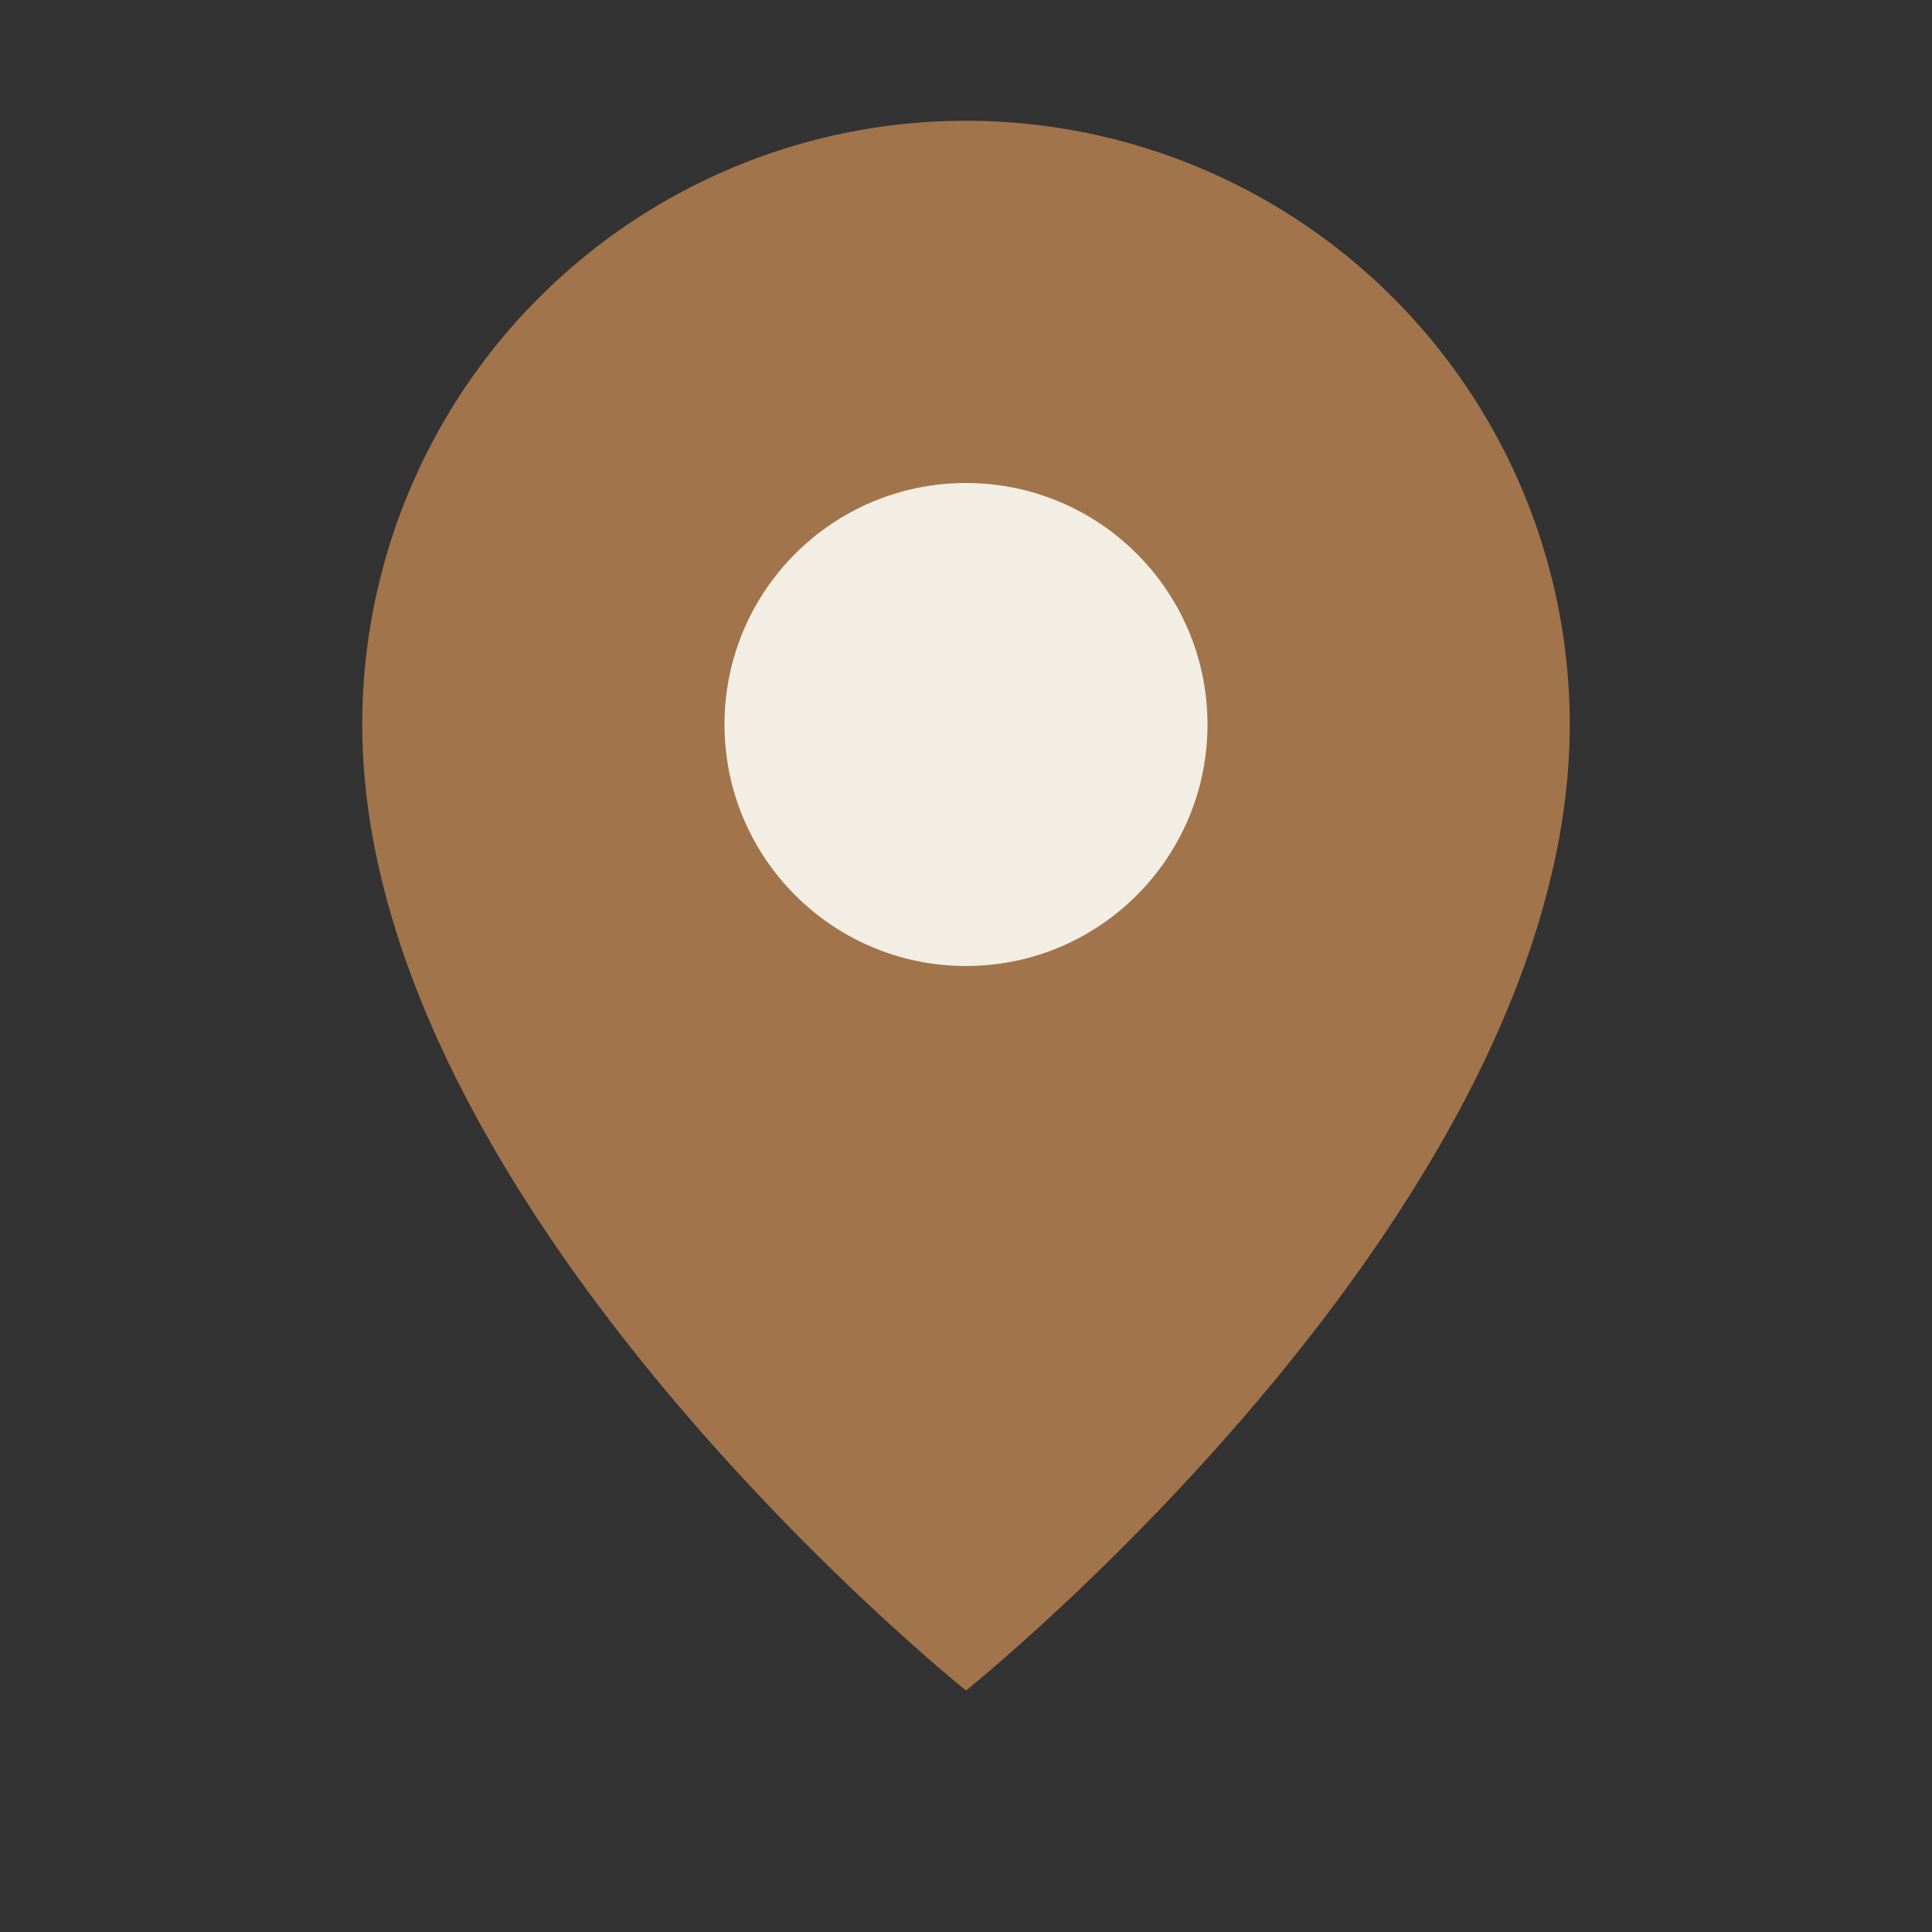 <?xml version="1.0" encoding="UTF-8"?>
<svg xmlns="http://www.w3.org/2000/svg" width="32" height="32" viewBox="0 0 32 32"><rect x="0" y="0" width="32" height="32" fill="#333333" stroke="none"/><path d="M16 28S6 20 6 12a10 10 0 1 1 20 0c0 8-10 16-10 16z" fill="#A1744B"/><circle cx="16" cy="12" r="4" fill="#F2EEE3"/></svg>